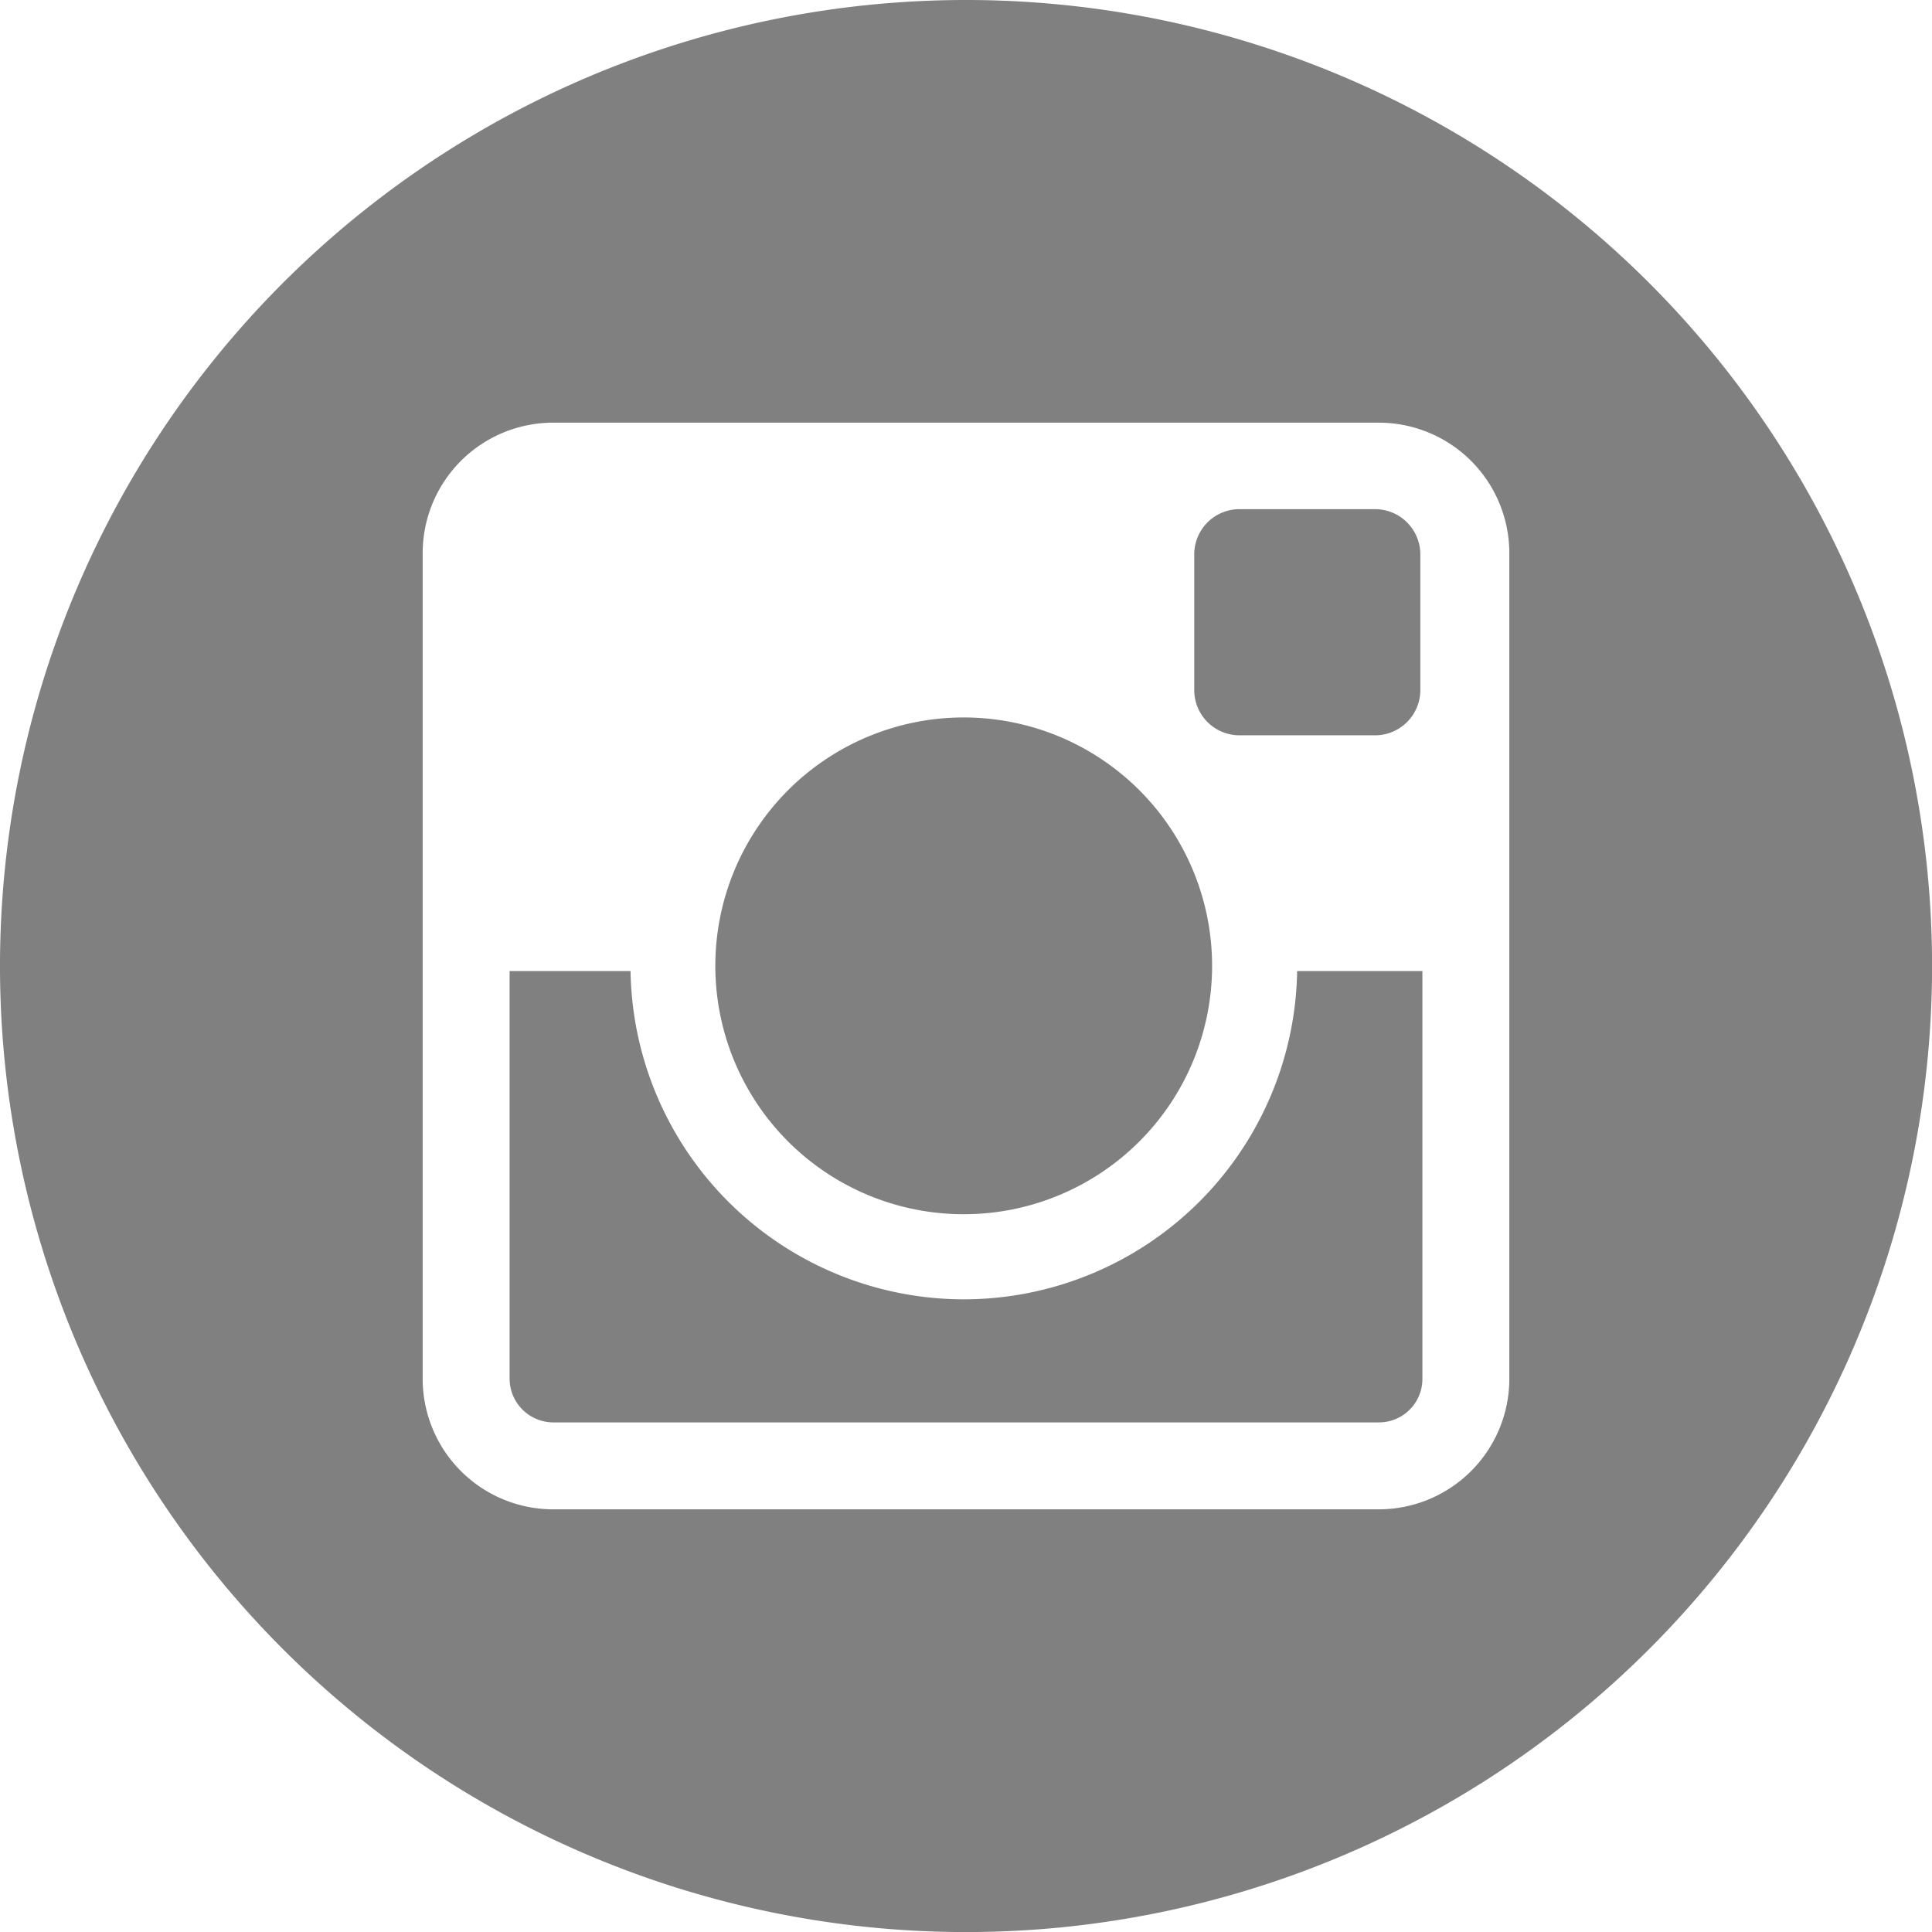 <svg xmlns="http://www.w3.org/2000/svg" xmlns:xlink="http://www.w3.org/1999/xlink" width="30.849" height="30.85" viewBox="0 0 30.849 30.85">
  <defs>
    <clipPath id="clip-path">
      <rect id="Rectangle_595" width="30.85" height="30.85" fill="gray"/>
    </clipPath>
  </defs>
  <g id="Groupe_573" clip-path="url(#clip-path)">
    <path id="Tracé_939" d="M14.692,19.419a5.328,5.328,0,0,1-5.321-5.242H7.44V20.69a.7.7,0,0,0,.694.694H21.322a.694.694,0,0,0,.693-.694V14.177h-2a5.328,5.328,0,0,1-5.321,5.242" transform="translate(0.697 1.328)" fill="gray"/>
    <path id="Tracé_940" d="M14.411,18.407a3.966,3.966,0,1,0-3.967-3.967,3.966,3.966,0,0,0,3.967,3.967" transform="translate(0.978 0.981)" fill="gray"/>
    <path id="Tracé_941" d="M18.158,11.045h2.165a.723.723,0,0,0,.723-.723V8.157a.723.723,0,0,0-.723-.723H18.158a.722.722,0,0,0-.722.723v2.165a.722.722,0,0,0,.722.723" transform="translate(1.633 0.696)" fill="gray"/>
    <path id="Tracé_942" d="M15.424,0A15.425,15.425,0,1,0,30.85,15.424,15.424,15.424,0,0,0,15.424,0M24.1,22.018A2.085,2.085,0,0,1,22.018,24.1H8.831a2.085,2.085,0,0,1-2.082-2.082V8.83A2.084,2.084,0,0,1,8.831,6.749H22.018A2.084,2.084,0,0,1,24.1,8.83Z" fill="gray"/>
  </g>
</svg>
